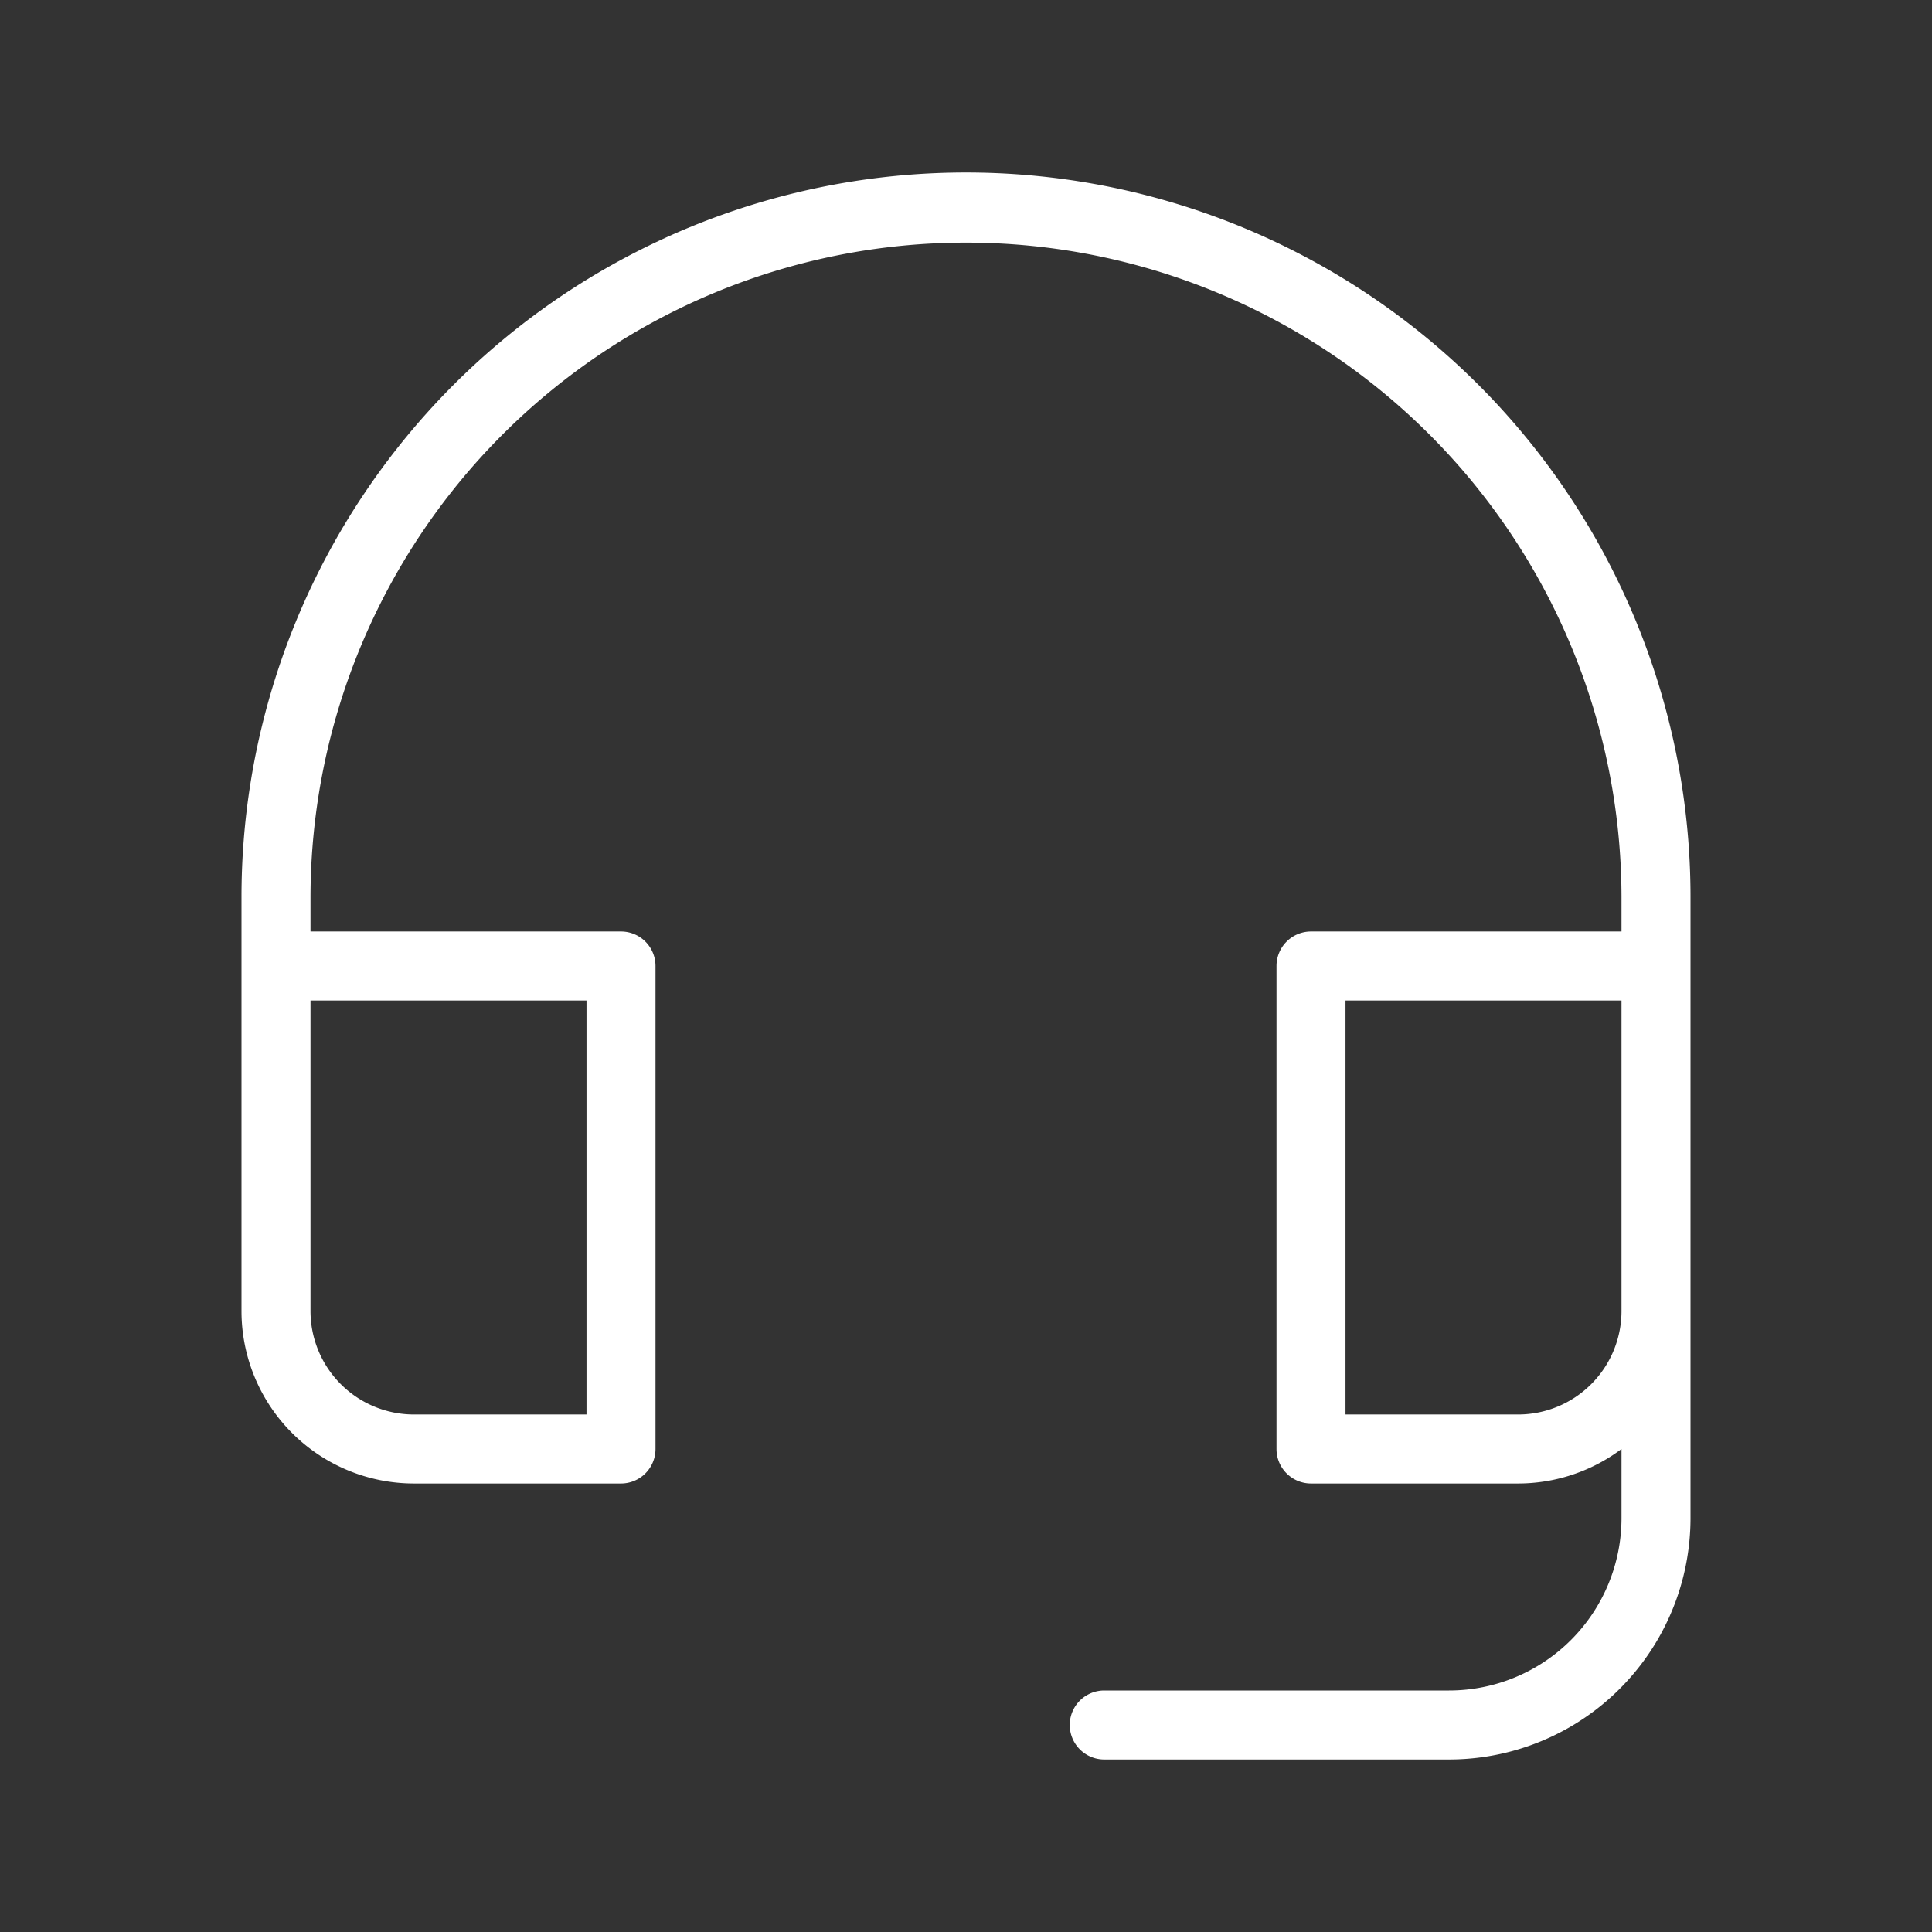 <?xml version="1.0" standalone="no"?><!DOCTYPE svg PUBLIC "-//W3C//DTD SVG 1.1//EN" "http://www.w3.org/Graphics/SVG/1.1/DTD/svg11.dtd"><svg class="icon" width="200px" height="200.00px" viewBox="0 0 1024 1024" version="1.1" xmlns="http://www.w3.org/2000/svg"><rect x="0" y="0" width="1024" height="1024" fill="#333333" stroke="none"/><path fill="#ffffff" d="M768 932.571h-182.857a18.286 18.286 0 0 1 0-36.571h182.857a91.429 91.429 0 0 0 91.429-91.429v-109.714a18.286 18.286 0 0 1 36.571 0v109.714a128 128 0 0 1-128 128zM329.143 786.286H219.429A91.429 91.429 0 0 1 128 694.857v-182.857a18.286 18.286 0 0 1 18.286-18.286h182.857a18.286 18.286 0 0 1 18.286 18.286v256a18.286 18.286 0 0 1-18.286 18.286z m-164.571-256V694.857A54.857 54.857 0 0 0 219.429 749.714h91.429v-219.429zM804.571 786.286h-109.714a18.286 18.286 0 0 1-18.286-18.286v-256a18.286 18.286 0 0 1 18.286-18.286h182.857a18.286 18.286 0 0 1 18.286 18.286v182.857a91.429 91.429 0 0 1-91.429 91.429z m-91.429-36.571H804.571a54.857 54.857 0 0 0 54.857-54.857v-164.571h-146.286zM877.714 530.286a18.286 18.286 0 0 1-18.286-18.286v-36.571a347.429 347.429 0 0 0-694.857 0v36.571a18.286 18.286 0 0 1-36.571 0v-36.571a384 384 0 0 1 768 0v36.571a18.286 18.286 0 0 1-18.286 18.286z" /></svg>
